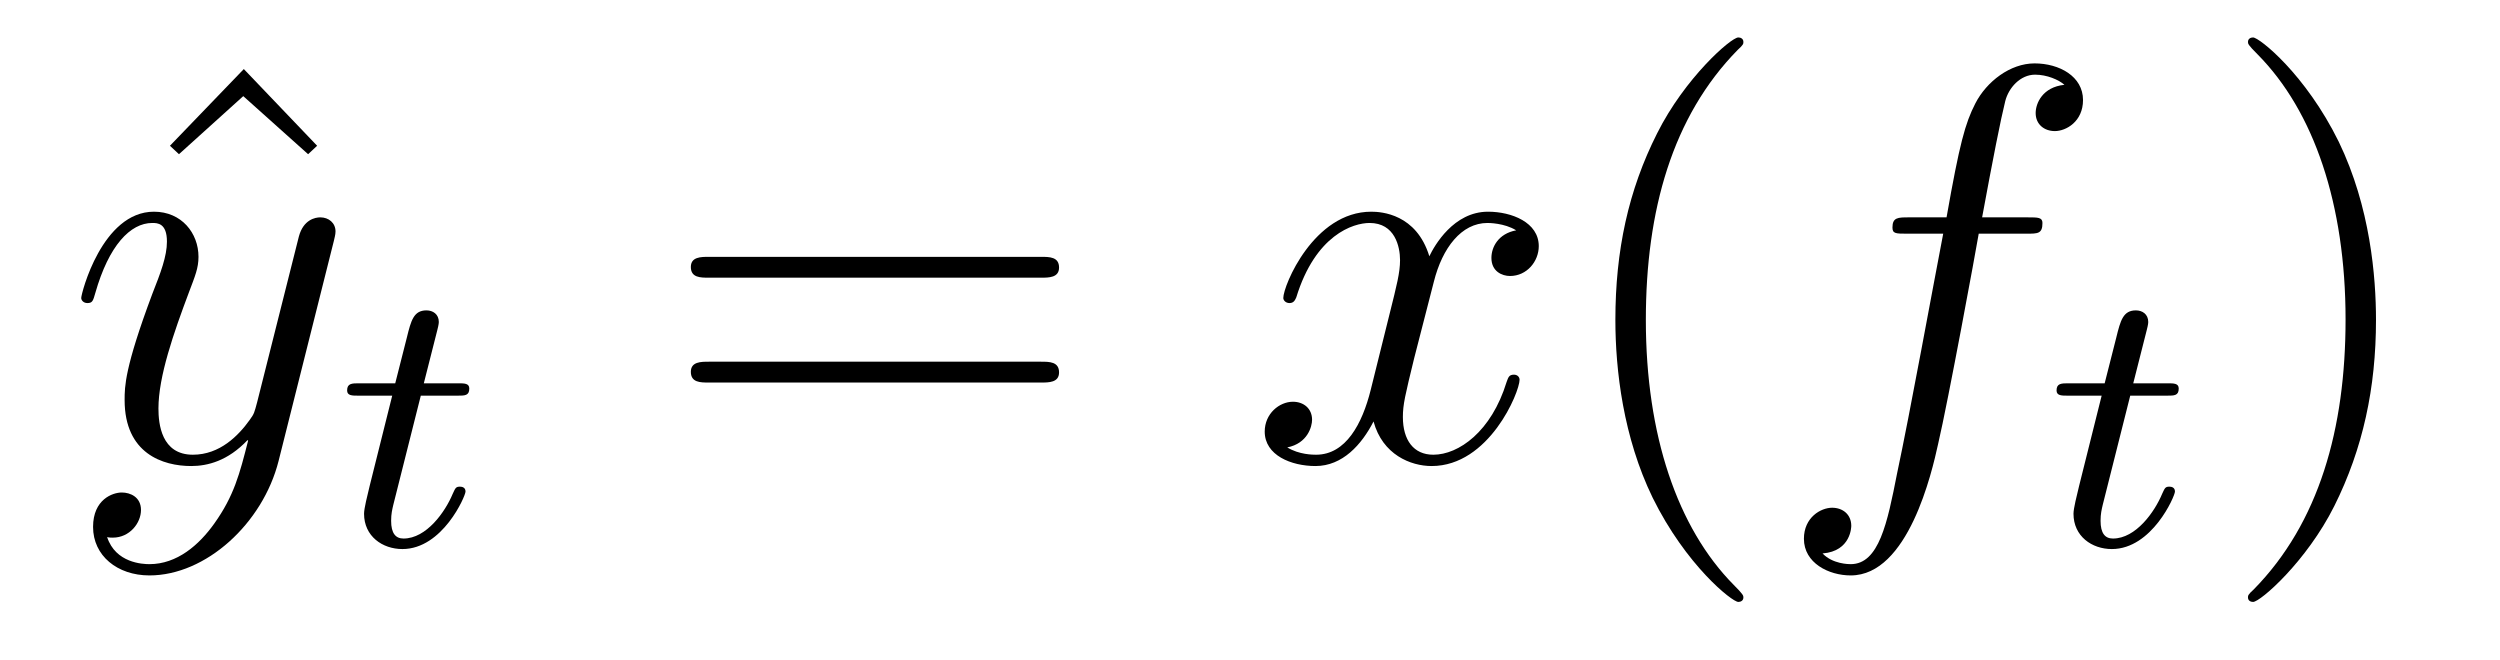 <?xml version='1.0' encoding='UTF-8'?>
<!-- This file was generated by dvisvgm 2.8.1 -->
<svg version='1.1' xmlns='http://www.w3.org/2000/svg' xmlns:xlink='http://www.w3.org/1999/xlink' width='53pt' height='14pt' viewBox='0 -14 53 14'>
<g id='page1'>
<g transform='matrix(1 0 0 -1 -127 650)'>
<path d='M132.169 662.536L130.603 660.91L130.794 660.731L132.157 661.962L133.532 660.731L133.723 660.91L132.169 662.536Z'/>
<path d='M131.543 652.901C131.22 652.447 130.754 652.04 130.168 652.04C130.025 652.04 129.451 652.064 129.271 652.614C129.307 652.602 129.367 652.602 129.391 652.602C129.75 652.602 129.989 652.913 129.989 653.188C129.989 653.463 129.762 653.559 129.582 653.559C129.391 653.559 128.973 653.415 128.973 652.829C128.973 652.22 129.487 651.801 130.168 651.801C131.364 651.801 132.571 652.901 132.906 654.228L134.077 658.89C134.089 658.95 134.113 659.022 134.113 659.093C134.113 659.273 133.97 659.392 133.79 659.392C133.683 659.392 133.432 659.344 133.336 658.986L132.451 655.471C132.392 655.256 132.392 655.232 132.296 655.101C132.057 654.766 131.662 654.36 131.089 654.36C130.419 654.36 130.359 655.017 130.359 655.34C130.359 656.021 130.682 656.942 131.005 657.802C131.136 658.149 131.208 658.316 131.208 658.555C131.208 659.058 130.85 659.512 130.264 659.512C129.164 659.512 128.722 657.778 128.722 657.683C128.722 657.635 128.769 657.575 128.853 657.575C128.961 657.575 128.973 657.623 129.021 657.79C129.307 658.794 129.762 659.273 130.228 659.273C130.335 659.273 130.539 659.273 130.539 658.878C130.539 658.567 130.407 658.221 130.228 657.767C129.642 656.2 129.642 655.806 129.642 655.519C129.642 654.383 130.455 654.12 131.053 654.12C131.4 654.12 131.83 654.228 132.248 654.67L132.26 654.658C132.081 653.953 131.961 653.487 131.543 652.901Z'/>
<path d='M135.921 655.612H136.702C136.853 655.612 136.949 655.612 136.949 655.763C136.949 655.874 136.845 655.874 136.71 655.874H135.985L136.272 657.006C136.303 657.125 136.303 657.165 136.303 657.173C136.303 657.341 136.176 657.42 136.041 657.42C135.77 657.42 135.714 657.205 135.626 656.847L135.379 655.874H134.614C134.463 655.874 134.359 655.874 134.359 655.723C134.359 655.612 134.463 655.612 134.598 655.612H135.315L134.837 653.699C134.789 653.5 134.718 653.221 134.718 653.109C134.718 652.631 135.108 652.36 135.531 652.36C136.383 652.36 136.869 653.484 136.869 653.579C136.869 653.667 136.797 653.683 136.75 653.683C136.662 653.683 136.654 653.651 136.598 653.532C136.439 653.149 136.041 652.583 135.554 652.583C135.387 652.583 135.292 652.695 135.292 652.958C135.292 653.109 135.315 653.197 135.339 653.301L135.921 655.612Z'/>
<path d='M149.069 658.113C149.236 658.113 149.452 658.113 149.452 658.328C149.452 658.555 149.248 658.555 149.069 658.555H142.028C141.861 658.555 141.646 658.555 141.646 658.34C141.646 658.113 141.849 658.113 142.028 658.113H149.069ZM149.069 655.89C149.236 655.89 149.452 655.89 149.452 656.105C149.452 656.332 149.248 656.332 149.069 656.332H142.028C141.861 656.332 141.646 656.332 141.646 656.117C141.646 655.89 141.849 655.89 142.028 655.89H149.069Z'/>
<path d='M159.143 659.117C158.761 659.046 158.618 658.759 158.618 658.532C158.618 658.245 158.845 658.149 159.012 658.149C159.371 658.149 159.622 658.46 159.622 658.782C159.622 659.285 159.048 659.512 158.546 659.512C157.817 659.512 157.41 658.794 157.302 658.567C157.028 659.464 156.286 659.512 156.071 659.512C154.852 659.512 154.206 657.946 154.206 657.683C154.206 657.635 154.254 657.575 154.338 657.575C154.433 657.575 154.458 657.647 154.481 657.695C154.888 659.022 155.689 659.273 156.035 659.273C156.573 659.273 156.681 658.771 156.681 658.484C156.681 658.221 156.609 657.946 156.466 657.372L156.059 655.734C155.88 655.017 155.533 654.36 154.9 654.36C154.84 654.36 154.541 654.36 154.29 654.515C154.72 654.599 154.816 654.957 154.816 655.101C154.816 655.34 154.637 655.483 154.41 655.483C154.123 655.483 153.812 655.232 153.812 654.85C153.812 654.348 154.374 654.12 154.888 654.12C155.462 654.12 155.868 654.575 156.119 655.065C156.31 654.36 156.908 654.12 157.35 654.12C158.57 654.12 159.215 655.687 159.215 655.949C159.215 656.009 159.167 656.057 159.096 656.057C158.988 656.057 158.976 655.997 158.94 655.902C158.618 654.85 157.924 654.36 157.386 654.36C156.968 654.36 156.741 654.67 156.741 655.16C156.741 655.423 156.788 655.615 156.98 656.404L157.398 658.029C157.578 658.747 157.984 659.273 158.534 659.273C158.558 659.273 158.892 659.273 159.143 659.117Z'/>
<path d='M163.96 651.335C163.96 651.371 163.96 651.395 163.757 651.598C162.561 652.806 161.892 654.778 161.892 657.217C161.892 659.536 162.454 661.532 163.84 662.943C163.96 663.05 163.96 663.074 163.96 663.11C163.96 663.182 163.9 663.206 163.852 663.206C163.697 663.206 162.717 662.345 162.131 661.173C161.521 659.966 161.246 658.687 161.246 657.217C161.246 656.152 161.414 654.73 162.035 653.451C162.741 652.017 163.721 651.239 163.852 651.239C163.9 651.239 163.96 651.263 163.96 651.335Z'/>
<path d='M169.965 659.046C170.204 659.046 170.3 659.046 170.3 659.273C170.3 659.392 170.204 659.392 169.989 659.392H169.021C169.248 660.623 169.415 661.472 169.511 661.855C169.583 662.142 169.833 662.417 170.144 662.417C170.395 662.417 170.646 662.309 170.766 662.202C170.3 662.154 170.156 661.807 170.156 661.604C170.156 661.365 170.336 661.221 170.563 661.221C170.802 661.221 171.16 661.424 171.16 661.879C171.16 662.381 170.658 662.656 170.132 662.656C169.618 662.656 169.116 662.273 168.877 661.807C168.662 661.388 168.543 660.958 168.267 659.392H167.467C167.239 659.392 167.12 659.392 167.12 659.177C167.12 659.046 167.192 659.046 167.431 659.046H168.196C167.981 657.934 167.49 655.232 167.216 653.953C167.012 652.913 166.833 652.04 166.235 652.04C166.199 652.04 165.853 652.04 165.638 652.267C166.247 652.315 166.247 652.841 166.247 652.853C166.247 653.092 166.068 653.236 165.841 653.236C165.602 653.236 165.243 653.032 165.243 652.578C165.243 652.064 165.769 651.801 166.235 651.801C167.455 651.801 167.957 653.989 168.088 654.587C168.303 655.507 168.889 658.687 168.949 659.046H169.965Z'/>
<path d='M172.161 655.612H172.942C173.093 655.612 173.189 655.612 173.189 655.763C173.189 655.874 173.085 655.874 172.95 655.874H172.225L172.512 657.006C172.543 657.125 172.543 657.165 172.543 657.173C172.543 657.341 172.416 657.42 172.281 657.42C172.01 657.42 171.954 657.205 171.866 656.847L171.619 655.874H170.854C170.703 655.874 170.599 655.874 170.599 655.723C170.599 655.612 170.703 655.612 170.838 655.612H171.555L171.077 653.699C171.029 653.5 170.958 653.221 170.958 653.109C170.958 652.631 171.348 652.36 171.771 652.36C172.623 652.36 173.109 653.484 173.109 653.579C173.109 653.667 173.037 653.683 172.99 653.683C172.902 653.683 172.894 653.651 172.838 653.532C172.679 653.149 172.281 652.583 171.794 652.583C171.627 652.583 171.532 652.695 171.532 652.958C171.532 653.109 171.555 653.197 171.579 653.301L172.161 655.612Z'/>
<path d='M177.371 657.217C177.371 658.125 177.252 659.607 176.582 660.994C175.877 662.428 174.897 663.206 174.765 663.206C174.717 663.206 174.657 663.182 174.657 663.11C174.657 663.074 174.657 663.05 174.861 662.847C176.056 661.64 176.726 659.667 176.726 657.228C176.726 654.909 176.164 652.913 174.777 651.502C174.657 651.395 174.657 651.371 174.657 651.335C174.657 651.263 174.717 651.239 174.765 651.239C174.92 651.239 175.901 652.1 176.487 653.272C177.096 654.491 177.371 655.782 177.371 657.217Z'/>
</g>
</g>
</svg>